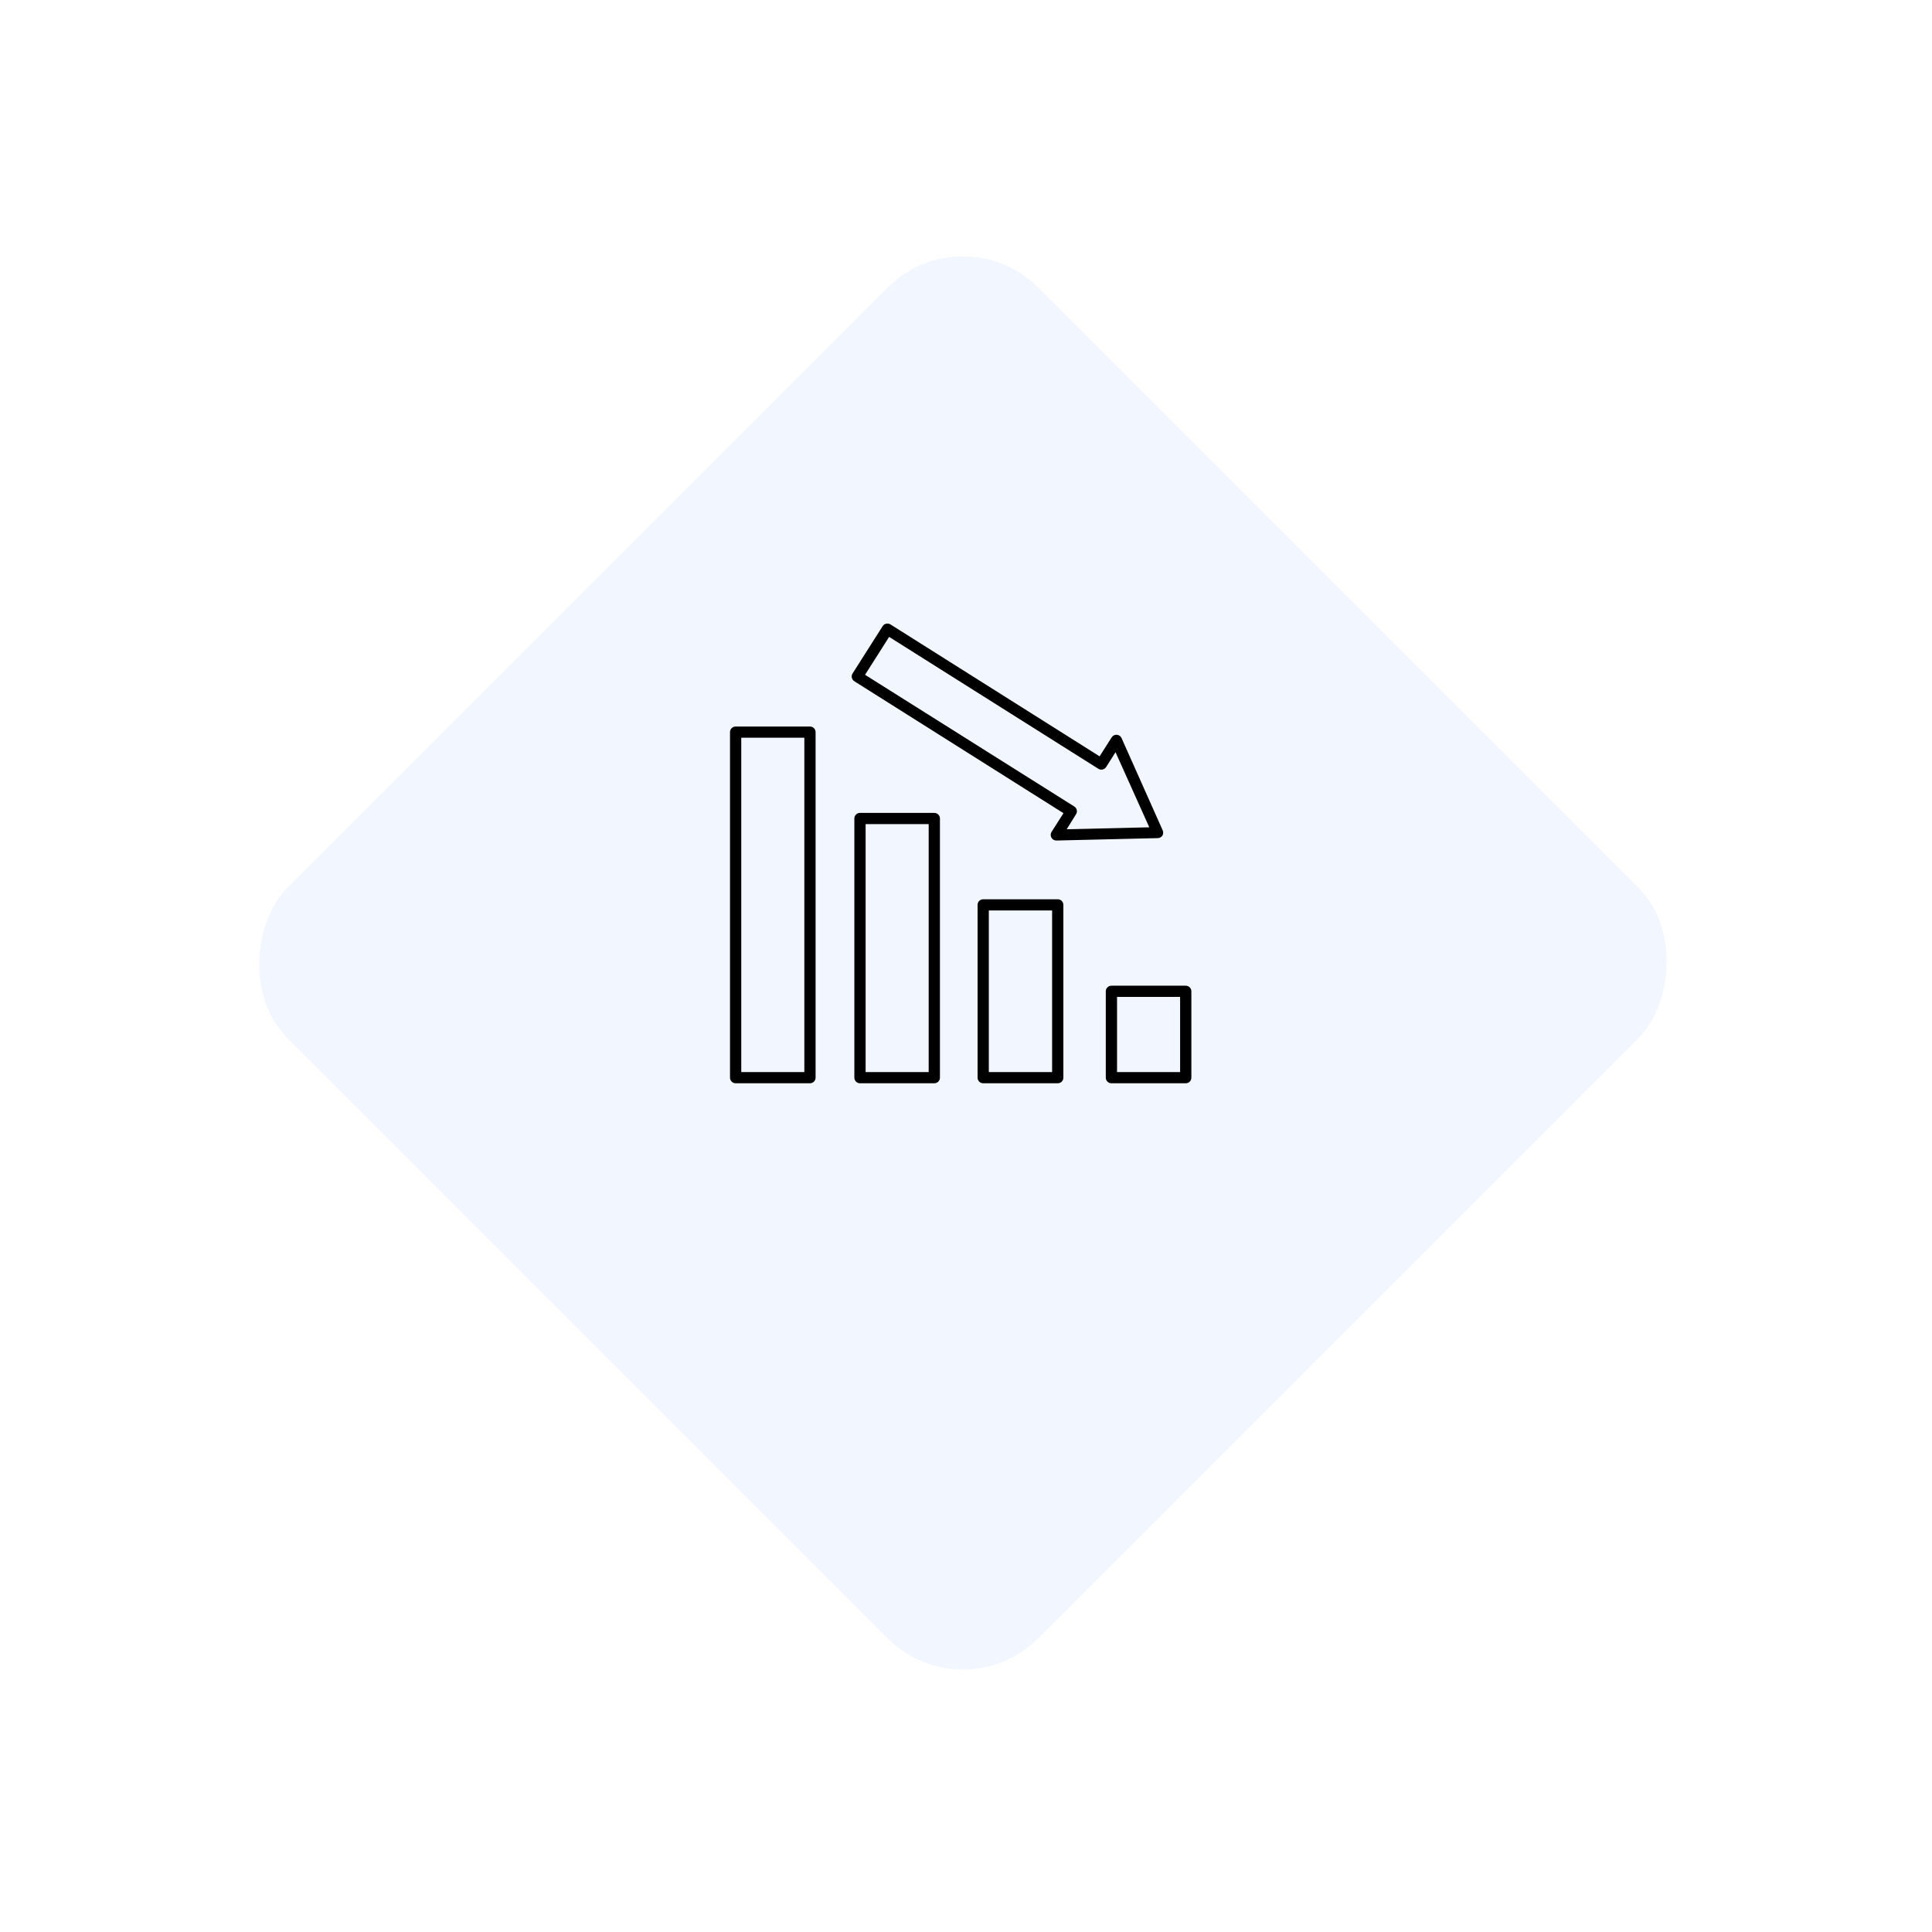<?xml version="1.0" encoding="UTF-8"?> <svg xmlns="http://www.w3.org/2000/svg" width="182" height="182" viewBox="0 0 182 182" fill="none"> <g filter="url(#filter0_d)"> <rect x="90.711" y="16" width="100" height="100" rx="10" transform="rotate(45 90.711 16)" fill="#F2F7FF"></rect> </g> <path d="M92.62 84.714C92.479 84.714 92.344 84.769 92.245 84.868C92.146 84.967 92.09 85.102 92.09 85.242V101.52C92.09 101.66 92.146 101.794 92.245 101.893C92.344 101.992 92.479 102.048 92.62 102.048H99.642C99.783 102.048 99.918 101.992 100.017 101.893C100.117 101.794 100.172 101.66 100.172 101.52V85.242C100.172 85.102 100.117 84.967 100.017 84.868C99.918 84.769 99.783 84.714 99.642 84.714H92.62ZM99.112 100.992H93.15V85.77H99.112V100.992Z" fill="black"></path> <path d="M112.23 101.52V93.384C112.23 93.244 112.174 93.109 112.075 93.01C111.976 92.911 111.841 92.856 111.7 92.856H104.699C104.558 92.856 104.424 92.911 104.324 93.01C104.225 93.109 104.169 93.244 104.169 93.384V101.52C104.169 101.66 104.225 101.794 104.324 101.893C104.424 101.992 104.558 102.048 104.699 102.048H111.7C111.841 102.048 111.976 101.992 112.075 101.893C112.174 101.794 112.23 101.66 112.23 101.52ZM105.229 93.912H111.17V100.992H105.229V93.912Z" fill="black"></path> <path d="M81.013 76.577C80.873 76.577 80.738 76.633 80.639 76.732C80.539 76.831 80.483 76.965 80.483 77.105V101.52C80.483 101.66 80.539 101.794 80.639 101.893C80.738 101.992 80.873 102.048 81.013 102.048H88.015C88.155 102.048 88.29 101.992 88.389 101.893C88.489 101.794 88.545 101.66 88.545 101.52V77.105C88.545 76.965 88.489 76.831 88.389 76.732C88.29 76.633 88.155 76.577 88.015 76.577H81.013ZM87.485 100.992H81.543V77.633H87.485V100.992Z" fill="black"></path> <path d="M68.769 68.969V101.52C68.769 101.66 68.825 101.794 68.925 101.893C69.024 101.992 69.159 102.048 69.299 102.048H76.301C76.441 102.048 76.576 101.992 76.676 101.893C76.775 101.794 76.831 101.66 76.831 101.52V68.969C76.831 68.829 76.775 68.695 76.676 68.595C76.576 68.496 76.441 68.441 76.301 68.441H69.299C69.159 68.441 69.024 68.496 68.925 68.595C68.825 68.695 68.769 68.829 68.769 68.969ZM75.771 100.992H69.829V69.497H75.771V100.992Z" fill="black"></path> <path d="M109.495 78.726C109.542 78.653 109.57 78.569 109.576 78.483C109.583 78.396 109.568 78.309 109.533 78.23L105.653 69.528C105.614 69.441 105.552 69.366 105.474 69.311C105.395 69.257 105.303 69.224 105.208 69.217C105.112 69.21 105.015 69.23 104.929 69.273C104.843 69.317 104.771 69.383 104.72 69.465L103.586 71.25L83.881 58.821C83.762 58.746 83.62 58.722 83.483 58.752C83.415 58.767 83.35 58.795 83.293 58.835C83.236 58.875 83.187 58.925 83.149 58.984L80.314 63.446C80.276 63.505 80.251 63.57 80.239 63.638C80.227 63.706 80.229 63.776 80.244 63.844C80.26 63.912 80.288 63.976 80.328 64.032C80.368 64.089 80.419 64.137 80.478 64.174L100.183 76.604L99.049 78.383C99.003 78.463 98.978 78.554 98.978 78.647C98.978 78.74 99.003 78.831 99.049 78.911C99.095 78.993 99.162 79.061 99.243 79.108C99.324 79.155 99.416 79.18 99.51 79.18L109.05 78.953C109.138 78.955 109.224 78.935 109.301 78.895C109.379 78.856 109.446 78.798 109.495 78.726ZM100.485 78.119L101.365 76.704C101.403 76.645 101.428 76.58 101.44 76.512C101.452 76.443 101.45 76.373 101.435 76.306C101.419 76.238 101.391 76.174 101.351 76.117C101.311 76.061 101.26 76.012 101.201 75.975L81.49 63.567L83.759 59.998L103.469 72.422C103.588 72.496 103.73 72.521 103.867 72.49C104.004 72.458 104.123 72.375 104.201 72.258L105.086 70.859L108.266 77.934L100.485 78.119Z" fill="black"></path> <defs> <filter id="filter0_d" x="0" y="0" width="181.421" height="181.421" filterUnits="userSpaceOnUse" color-interpolation-filters="sRGB"> <feFlood flood-opacity="0" result="BackgroundImageFix"></feFlood> <feColorMatrix in="SourceAlpha" type="matrix" values="0 0 0 0 0 0 0 0 0 0 0 0 0 0 0 0 0 0 127 0"></feColorMatrix> <feOffset dy="4"></feOffset> <feGaussianBlur stdDeviation="10"></feGaussianBlur> <feColorMatrix type="matrix" values="0 0 0 0 0.678 0 0 0 0 0.715 0 0 0 0 0.775 0 0 0 0.2 0"></feColorMatrix> <feBlend mode="normal" in2="BackgroundImageFix" result="effect1_dropShadow"></feBlend> <feBlend mode="normal" in="SourceGraphic" in2="effect1_dropShadow" result="shape"></feBlend> </filter> </defs> </svg> 